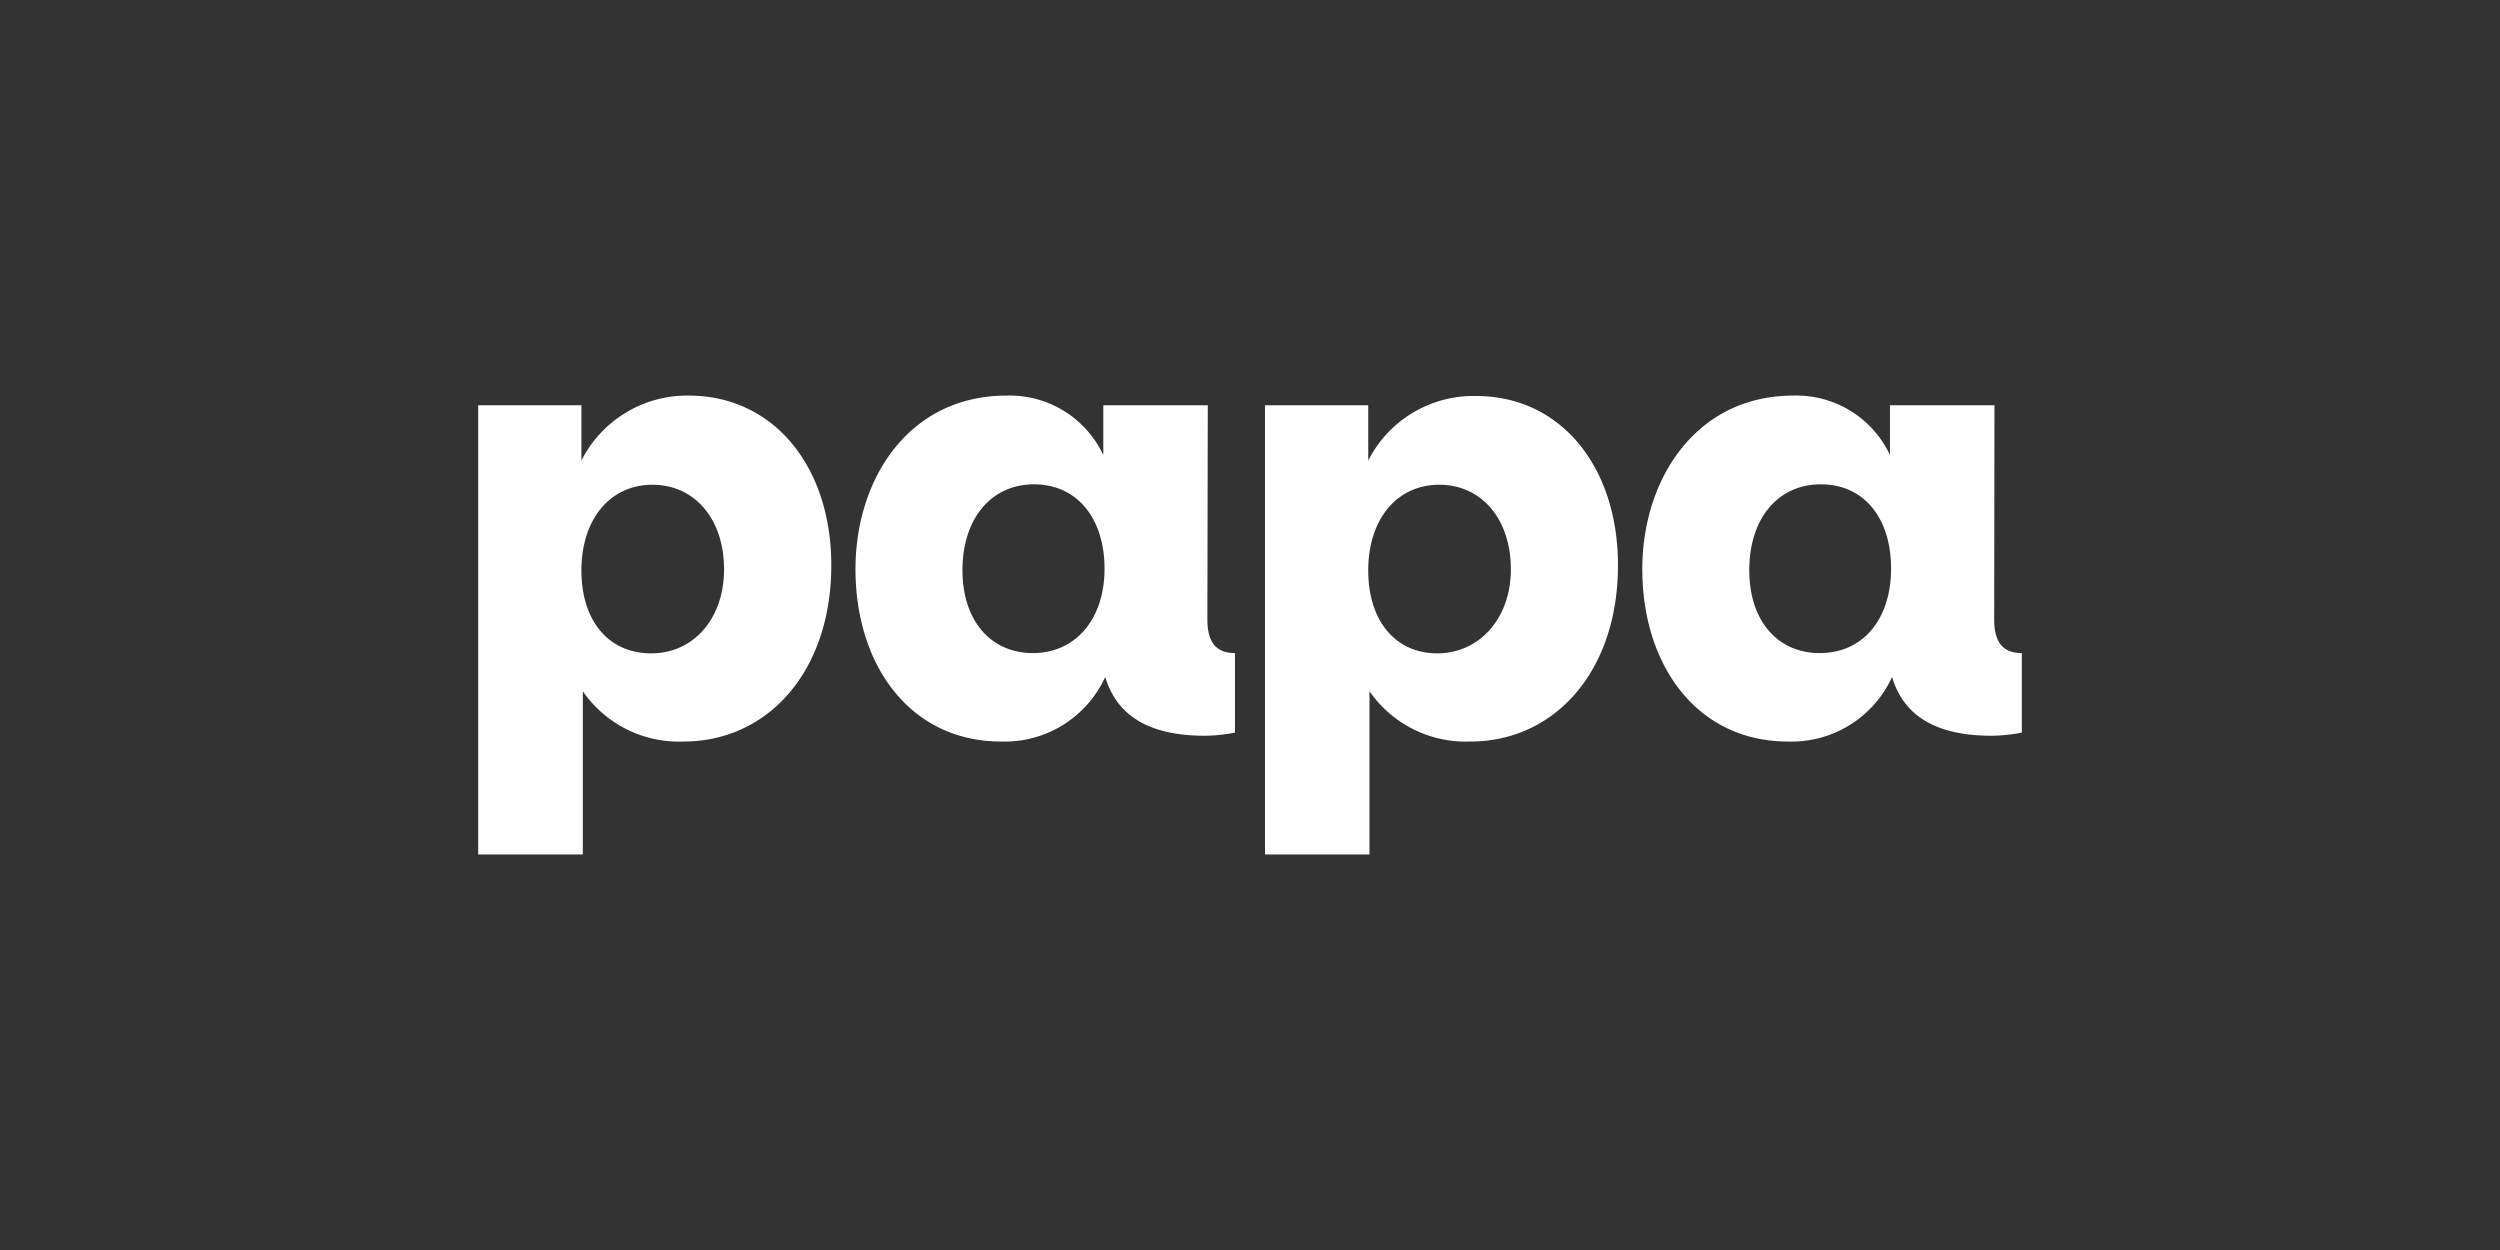 <svg viewBox="0 0 216 108" xmlns="http://www.w3.org/2000/svg">
  <rect x="0" y="0" width="216" height="108" fill="#333333" stroke="none"/>
  <path class="cls-2 logo-text" d="M71.824 48.844c0 9.147-5.469 15.225-12.777 15.225a10.09 10.09 0 0 1-8.693-4.347v14.102H41.315V35.016h8.92v4.776a10.222 10.222 0 0 1 9.266-5.612c7.356 0 12.323 6.138 12.323 14.664zm-9.266.334c0-4.299-2.508-7.296-6.185-7.296s-6.138 2.997-6.138 7.403 2.388 7.165 6.03 7.165c3.642 0 6.293-2.973 6.293-7.272zm77.235-.334c0 9.147-5.457 15.225-12.765 15.225a10.126 10.126 0 0 1-8.705-4.347v14.102h-9.027V35.016h8.92v4.776a10.186 10.186 0 0 1 9.254-5.577c7.368-.036 12.323 6.102 12.323 14.628zm-9.254.334c0-4.299-2.508-7.296-6.185-7.296-3.678 0-6.138 2.997-6.138 7.403s2.388 7.165 5.971 7.165 6.353-2.973 6.353-7.272zm26.676 7.248c-3.582 0-6.078-2.735-6.078-7.165 0-4.43 2.448-7.415 6.186-7.415 3.738 0 6.066 2.926 6.066 7.272s-2.388 7.308-6.174 7.308zm15.106-21.41h-9.027v4.299a8.932 8.932 0 0 0-8.359-5.135c-8.359 0-13.04 7.165-13.04 14.998 0 8.251 4.681 14.891 12.598 14.891a9.553 9.553 0 0 0 8.98-5.577c.728 2.388 2.615 5.075 8.586 5.075a13.613 13.613 0 0 0 2.627-.275v-6.866c-1.397 0-2.388-.669-2.388-2.902zM89.235 56.426c-3.582 0-6.078-2.735-6.078-7.165 0-4.43 2.46-7.415 6.185-7.415 3.726 0 6.09 2.949 6.09 7.296 0 4.347-2.496 7.284-6.197 7.284zm15.117-21.41h-9.027v4.299a8.932 8.932 0 0 0-8.359-5.135c-8.418 0-13.052 7.165-13.052 14.998 0 8.251 4.681 14.891 12.598 14.891a9.553 9.553 0 0 0 8.98-5.577c.728 2.388 2.627 5.075 8.586 5.075a13.613 13.613 0 0 0 2.627-.275v-6.866c-1.397 0-2.388-.669-2.388-2.902z" overflow="visible" fill="#fff"/>
</svg>
